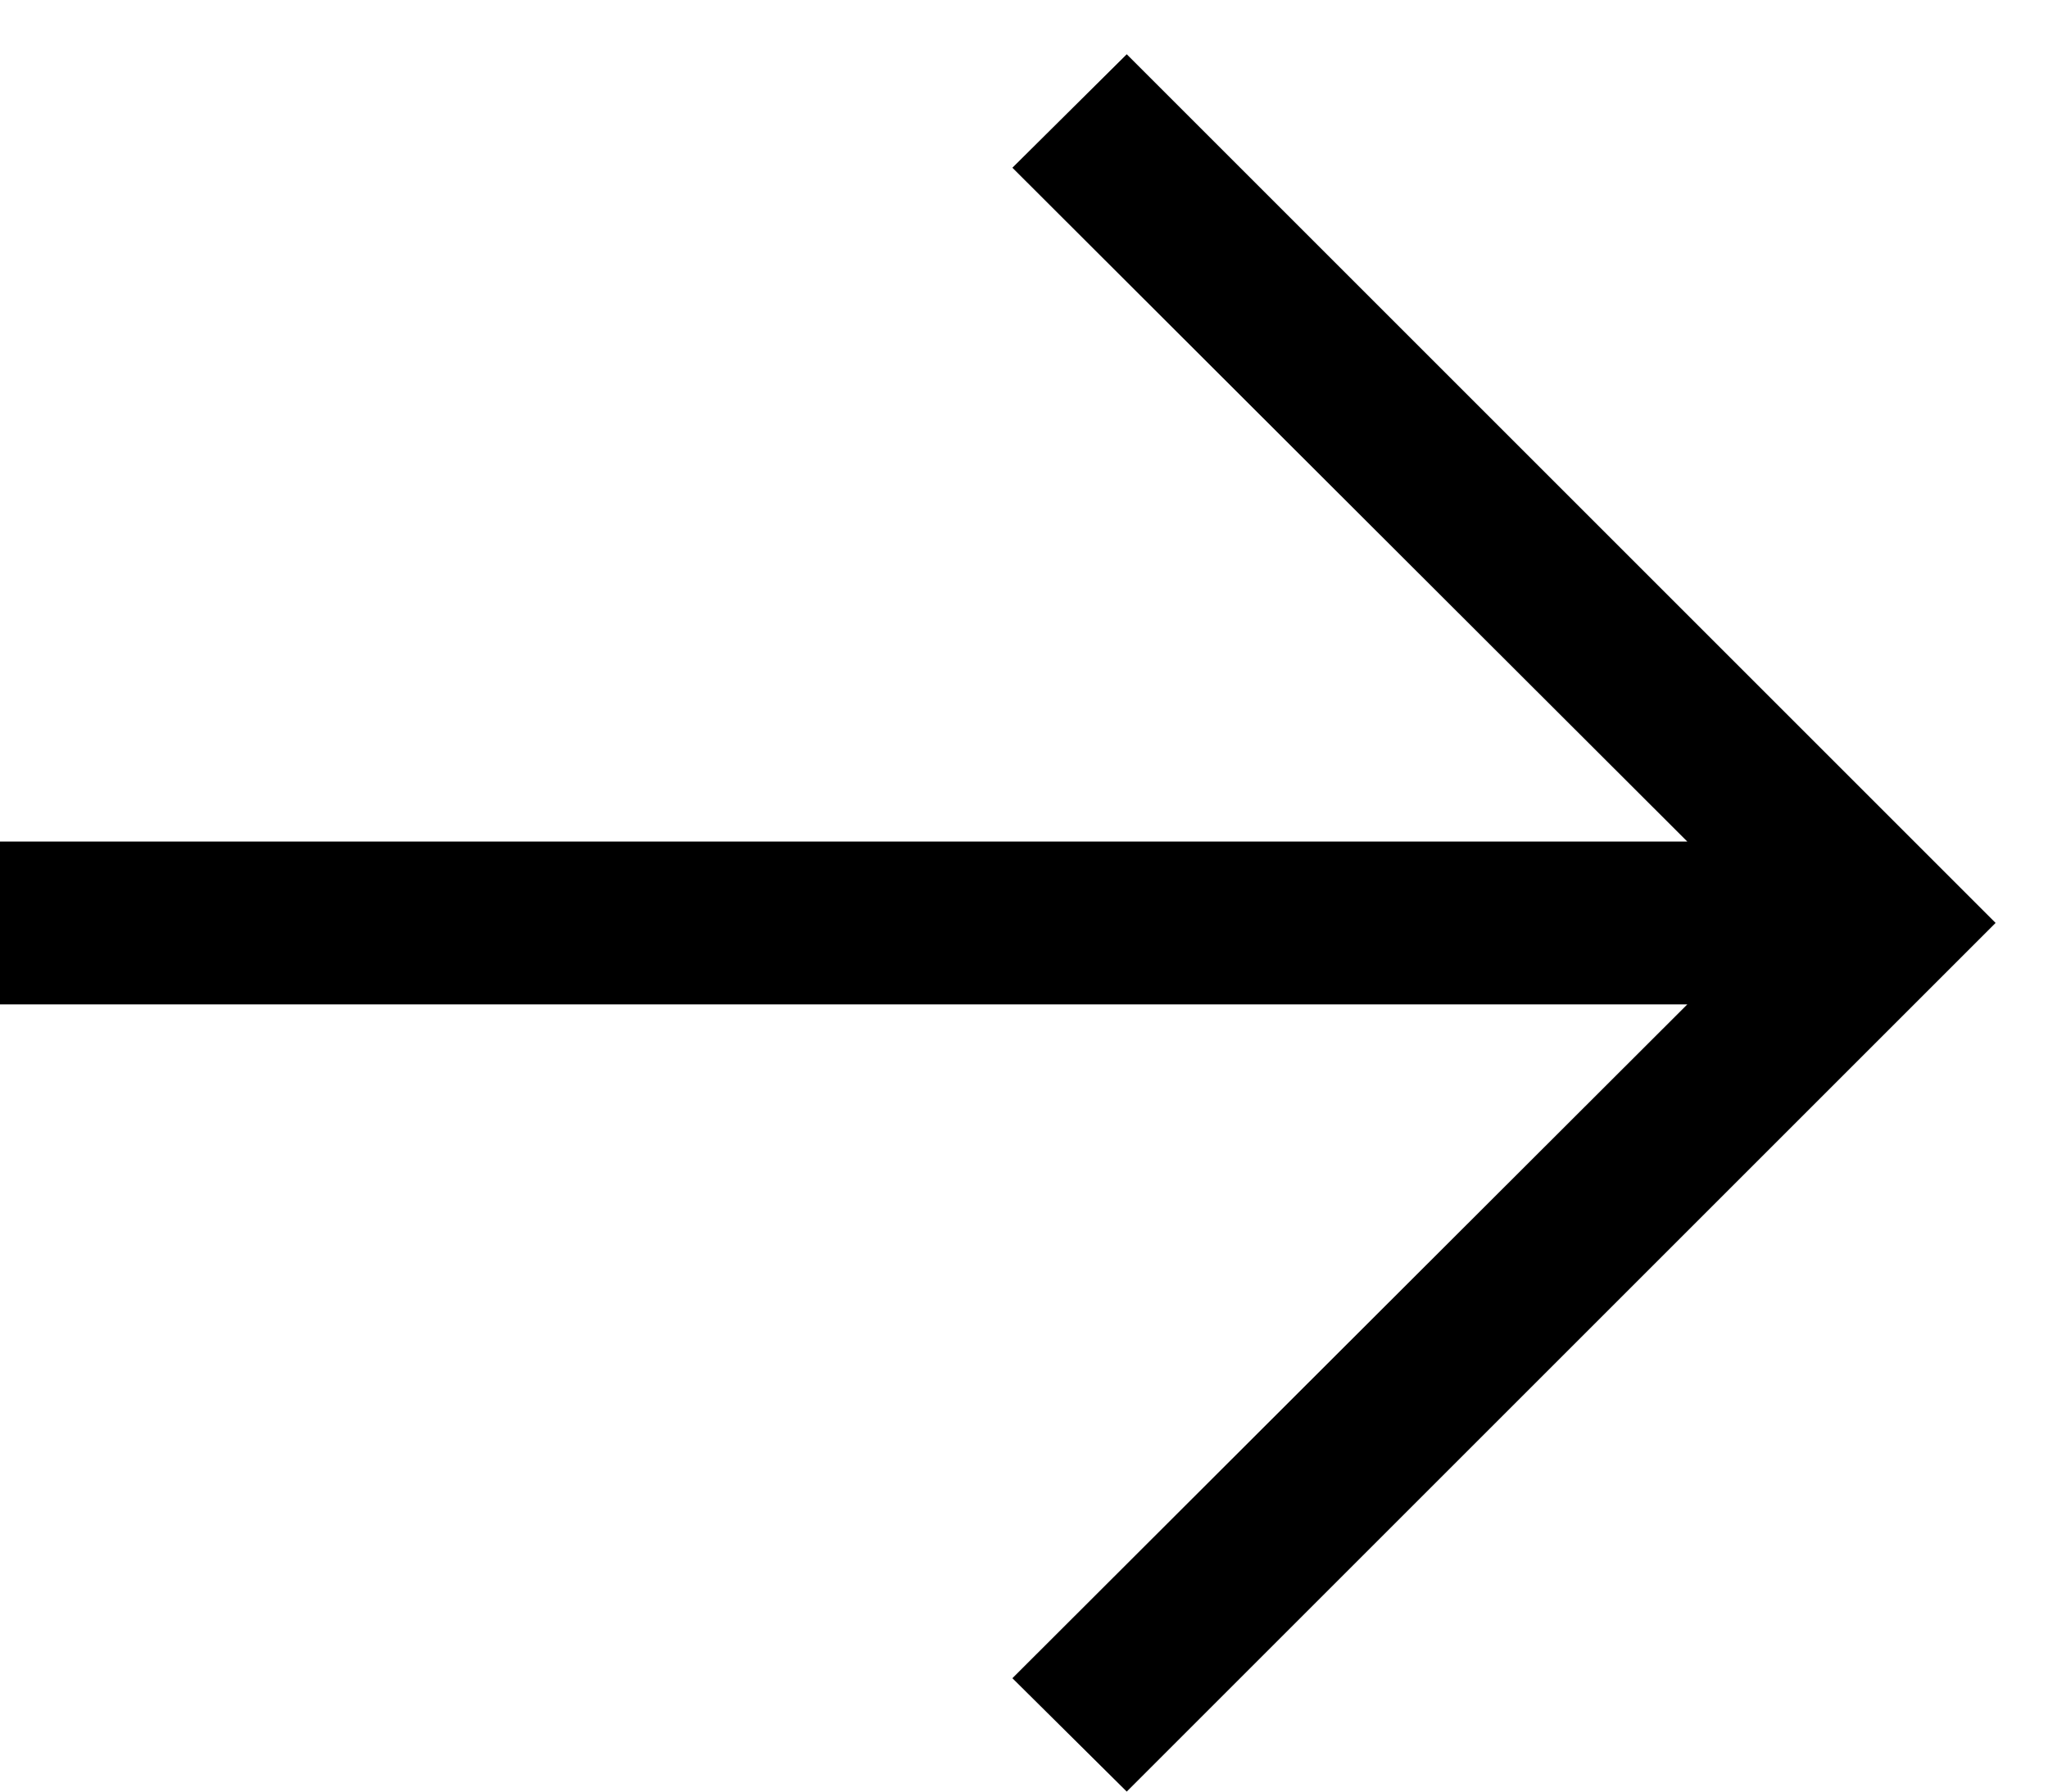 <svg width="24" height="21" viewBox="0 0 24 21" fill="none" xmlns="http://www.w3.org/2000/svg">
<path d="M13.204 21L11.864 19.671L19.773 11.773L0 11.773V9.864L19.773 9.864L11.864 1.966L13.204 0.636L23.386 10.818L13.204 21Z" fill="black"/>
</svg>
